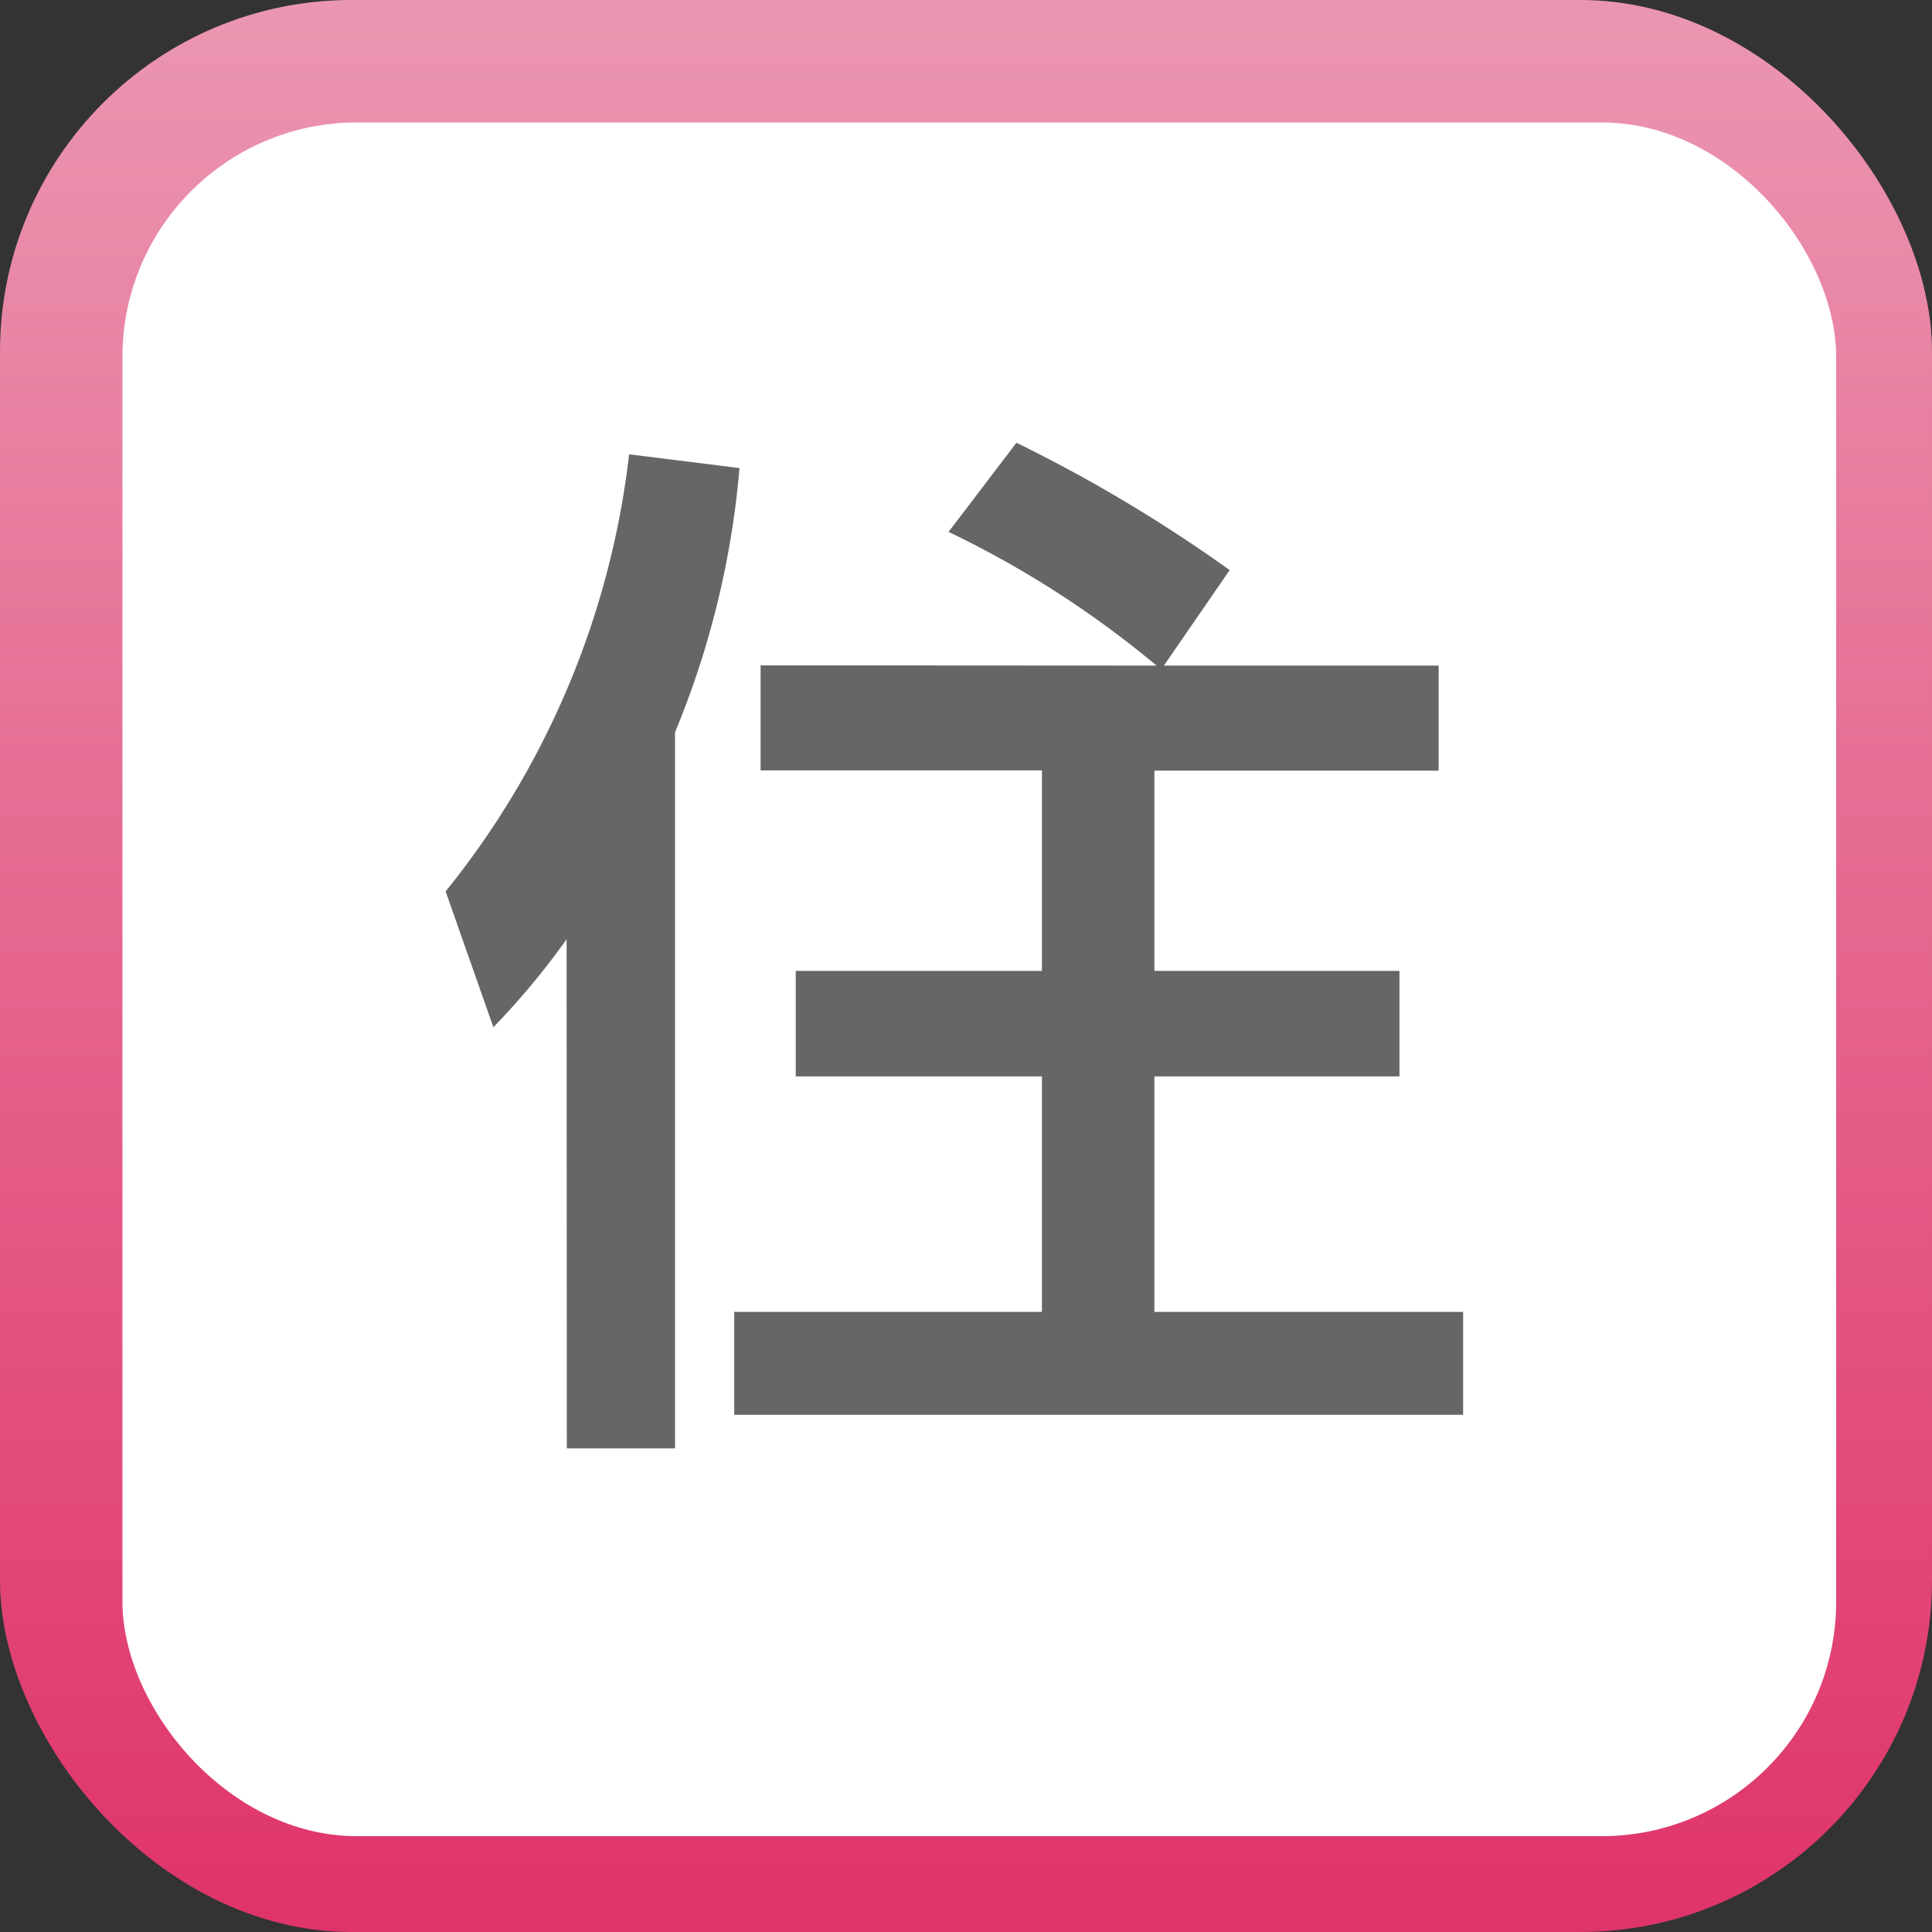 <svg id="グループ_6971" data-name="グループ 6971" xmlns="http://www.w3.org/2000/svg" xmlns:xlink="http://www.w3.org/1999/xlink" width="32.963" height="32.963" viewBox="0 0 32.963 32.963">
  <rect x="0" y="0" width="32.963" height="32.963" fill="#333333" stroke="none"/>
  <defs>
    <linearGradient id="linear-gradient" x1="0.5" x2="0.5" y2="1" gradientUnits="objectBoundingBox">
      <stop offset="0" stop-color="#eb97b1"/>
      <stop offset="1" stop-color="#df3369"/>
    </linearGradient>
  </defs>
  <rect id="長方形_1398" data-name="長方形 1398" width="32.963" height="32.963" rx="6" fill="url(#linear-gradient)"/>
  <rect id="長方形_1399" data-name="長方形 1399" width="29.239" height="29.239" rx="4" transform="translate(2.089 2.089)" fill="#fff"/>
  <path id="パス_116" data-name="パス 116" d="M743.131,932.661a12.976,12.976,0,0,1-1.249,1.5l-.815-2.317a14.518,14.518,0,0,0,3.131-7.458l1.883.235a15.1,15.1,0,0,1-1.1,4.508v12.218h-1.846Zm10.065-4.67a16.965,16.965,0,0,0-3.548-2.281l1.158-1.521a25.439,25.439,0,0,1,3.638,2.173l-1.122,1.629h4.688v1.792H753.16V933.2h4.181V935H753.16v4.018h5.267v1.756H745.991v-1.756h5.25V935h-4.2V933.2h4.2v-3.421h-4.8v-1.792Z" transform="translate(-733.464 -916.635)" fill="#666"/>
</svg>
